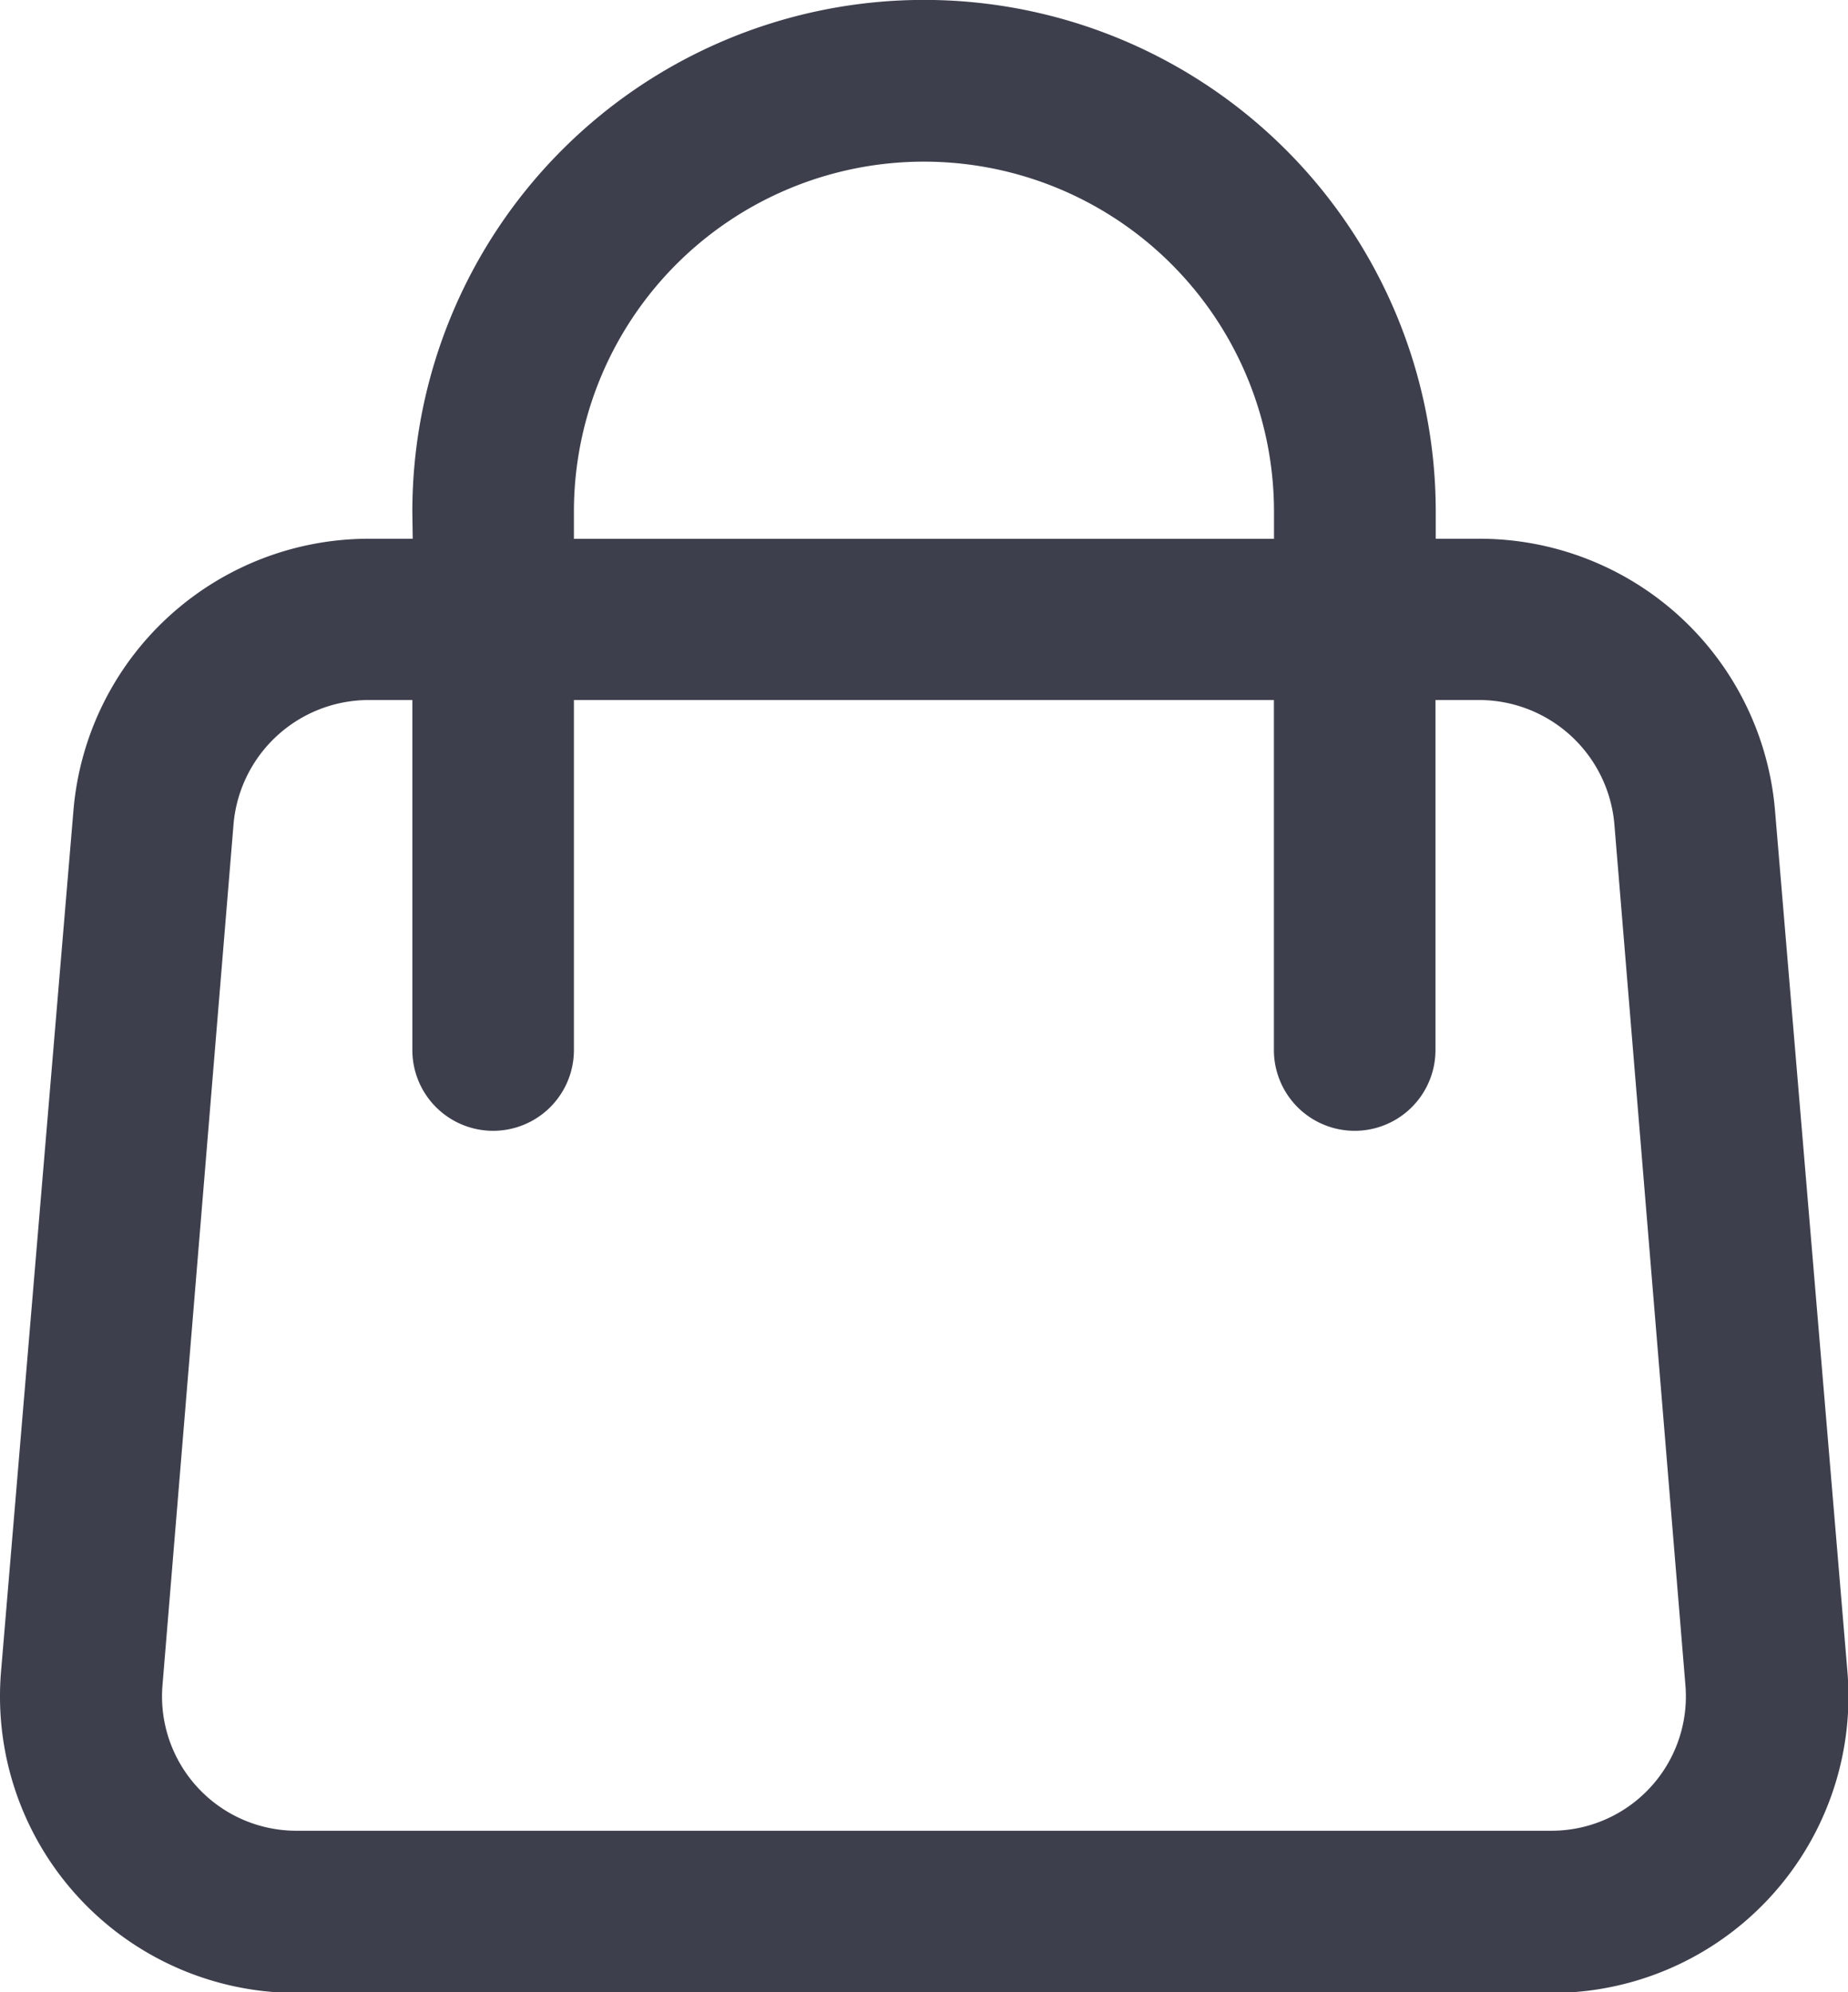 <svg xmlns="http://www.w3.org/2000/svg" width="20.405" height="22" viewBox="0 0 20.405 22">
  <g id="XMLID_00000166660429941641759480000004138340903039802298_" transform="translate(-3.421 -2.25)">
    <path id="Path_38" data-name="Path 38" d="M17.488,8.2V7.9a3.865,3.865,0,1,0-7.73,0v.3ZM7.974,13.845V9.98H7.487A1.5,1.5,0,0,0,6,11.347l-.785,9.514A1.484,1.484,0,0,0,6.69,22.466H20.556a1.484,1.484,0,0,0,1.475-1.605l-.785-9.514A1.5,1.5,0,0,0,19.759,9.98h-.488v3.865a.892.892,0,1,1-1.784,0V9.98H9.758v3.865a.892.892,0,0,1-1.784,0Zm0-5.946a5.649,5.649,0,1,1,11.3,0v.3h.488a3.274,3.274,0,0,1,3.258,3l.8,9.514a3.275,3.275,0,0,1-3.258,3.544H6.69a3.275,3.275,0,0,1-3.258-3.544l.8-9.514a3.274,3.274,0,0,1,3.258-3h.488Z" transform="translate(0)" fill="#3d3f4d"/>
  </g>
</svg>
